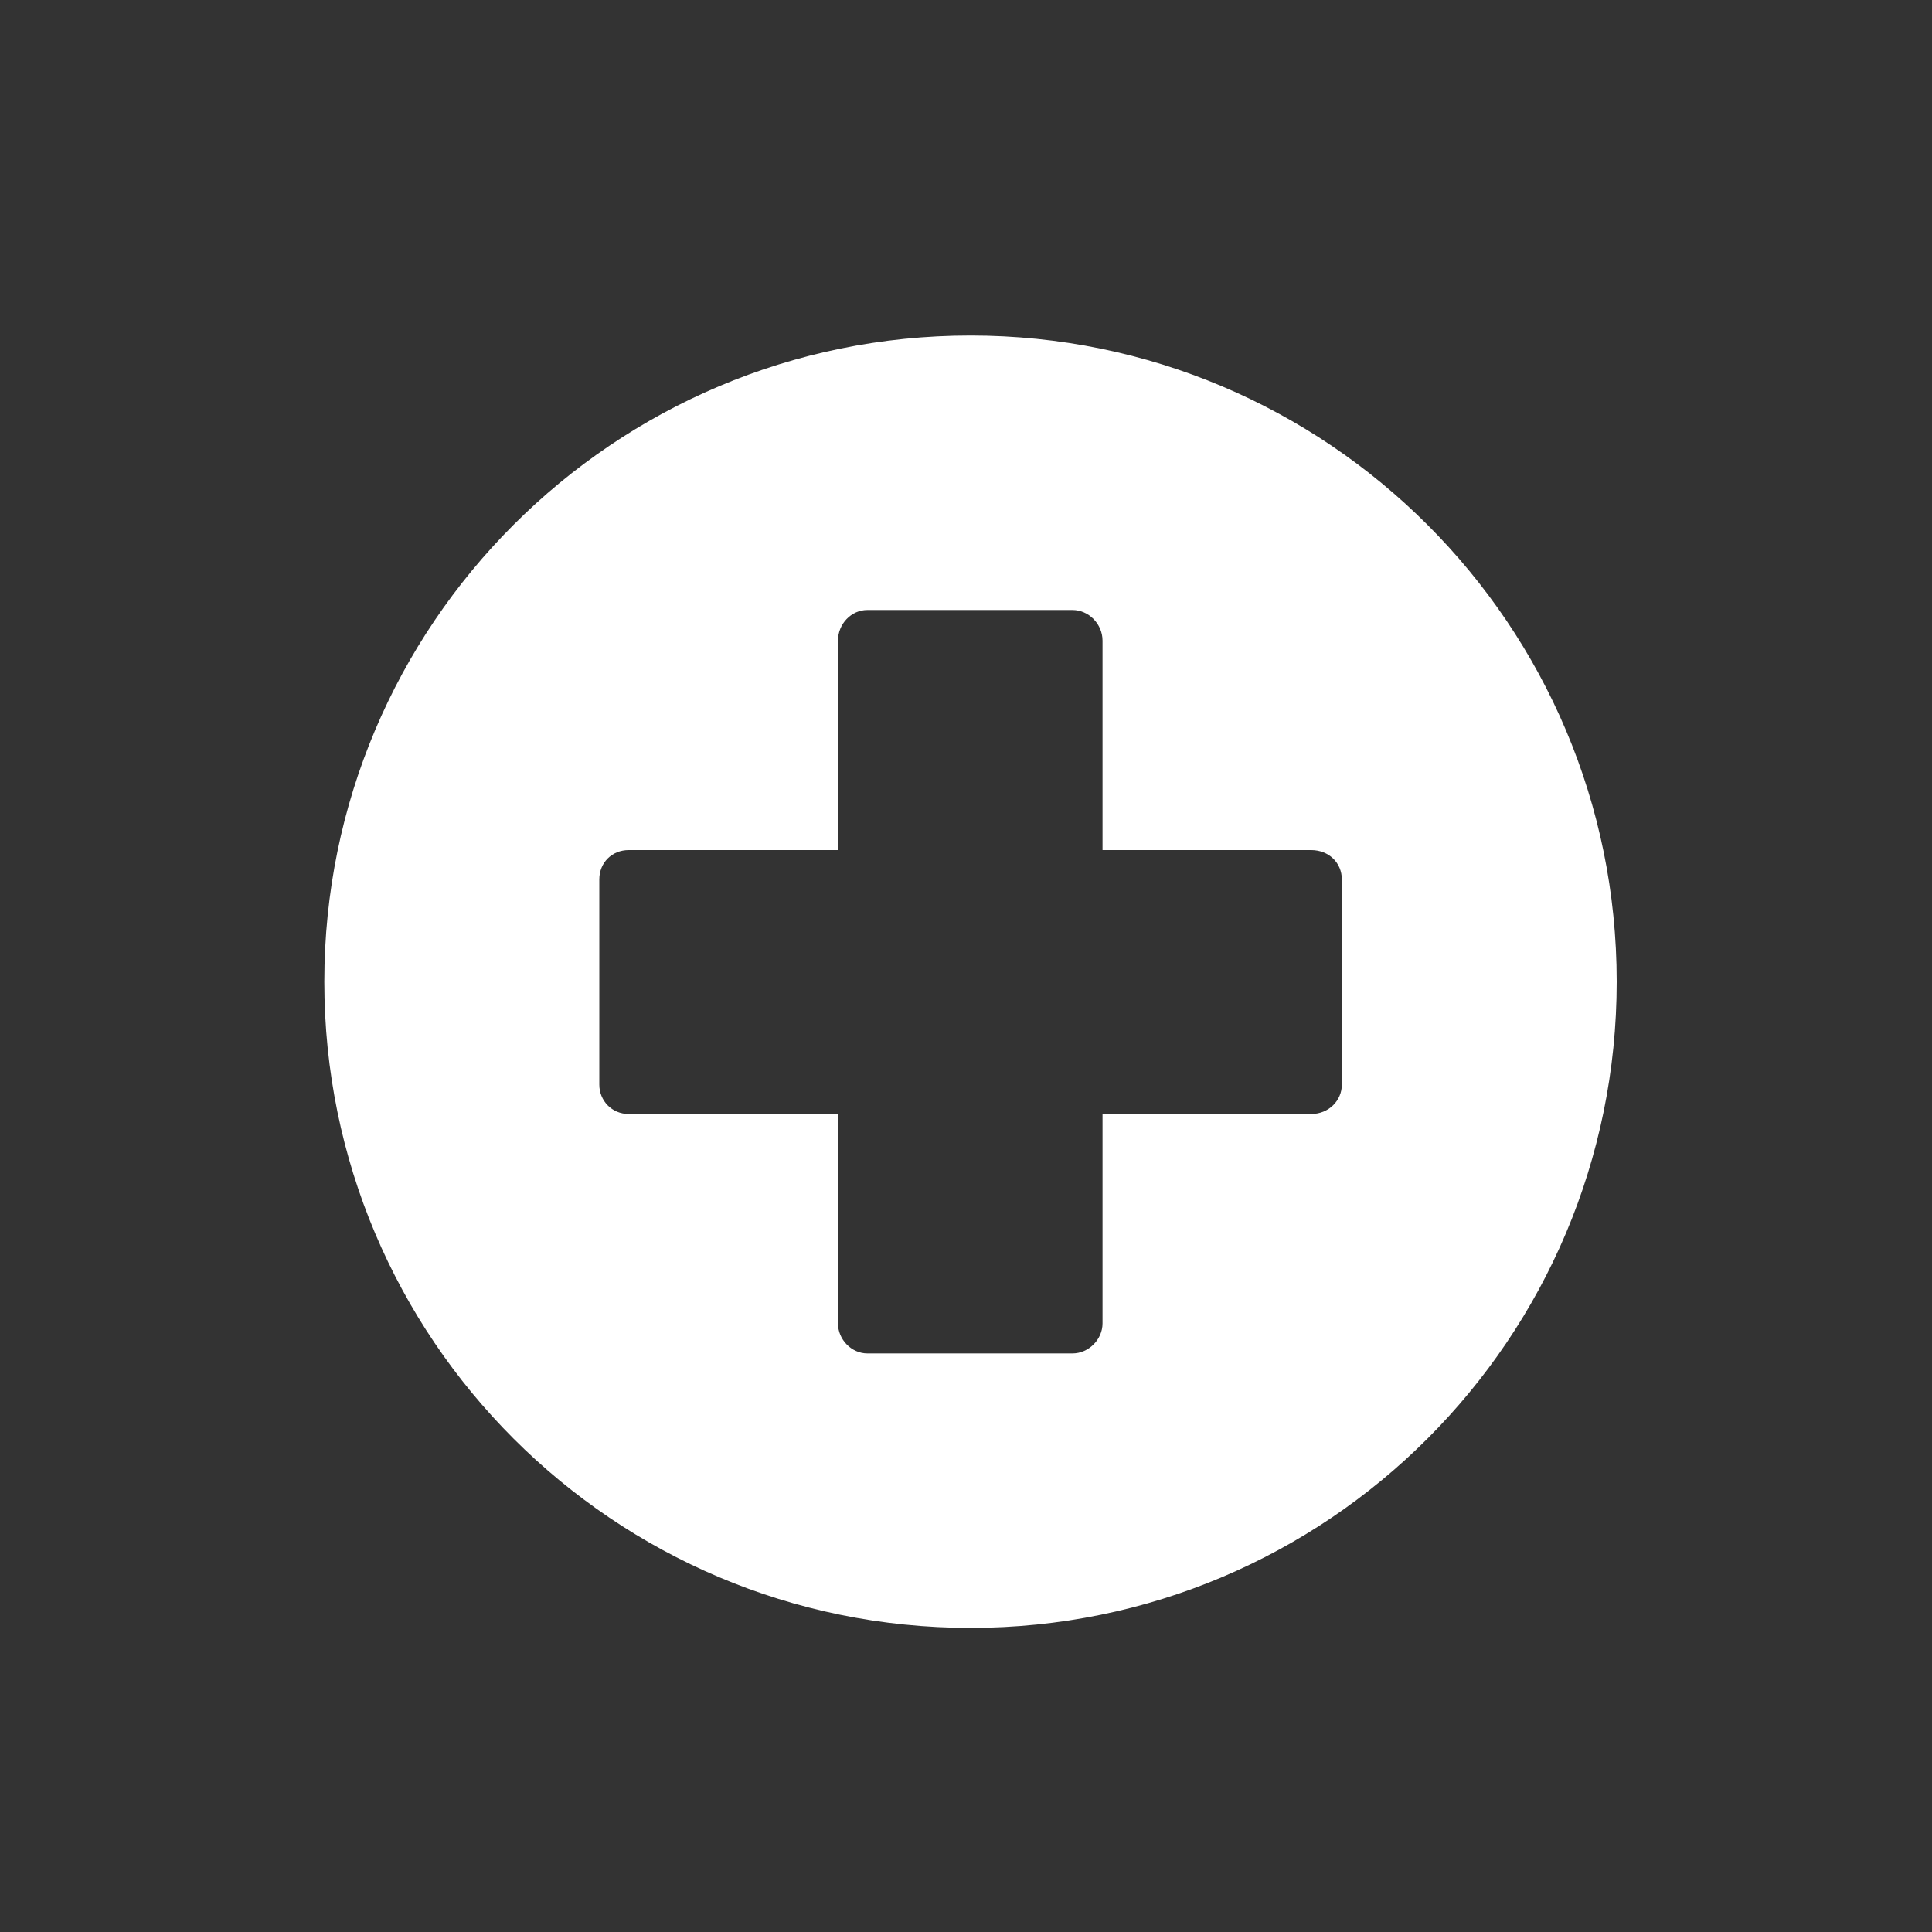 <svg xmlns="http://www.w3.org/2000/svg" id="Layer_1" viewBox="0 0 150 150"><rect x="0" y="0" width="150" height="150" fill="#333333" stroke="none"/><defs><style>      .cls-1 {        fill: #ffffff;      }    </style></defs><path class="cls-1" d="M75.35,26.05c-27.71,0-50.17,22.46-50.17,50.17s22.46,50.17,50.17,50.17,50.17-22.46,50.17-50.17-22.46-50.17-50.17-50.17ZM104.18,84.21c0,1.25-1.03,2.28-2.38,2.28h-16.2v16.26c0,1.25-1.08,2.33-2.33,2.33h-15.93c-1.24,0-2.28-1.09-2.28-2.33v-16.26h-16.25c-1.3,0-2.28-1.03-2.28-2.28v-15.93c0-1.3.98-2.28,2.28-2.28h16.25v-16.26c0-1.3,1.03-2.38,2.28-2.38h15.93c1.25,0,2.33,1.08,2.33,2.38v16.26h16.2c1.36,0,2.38.98,2.38,2.28v15.93Z"></path></svg>